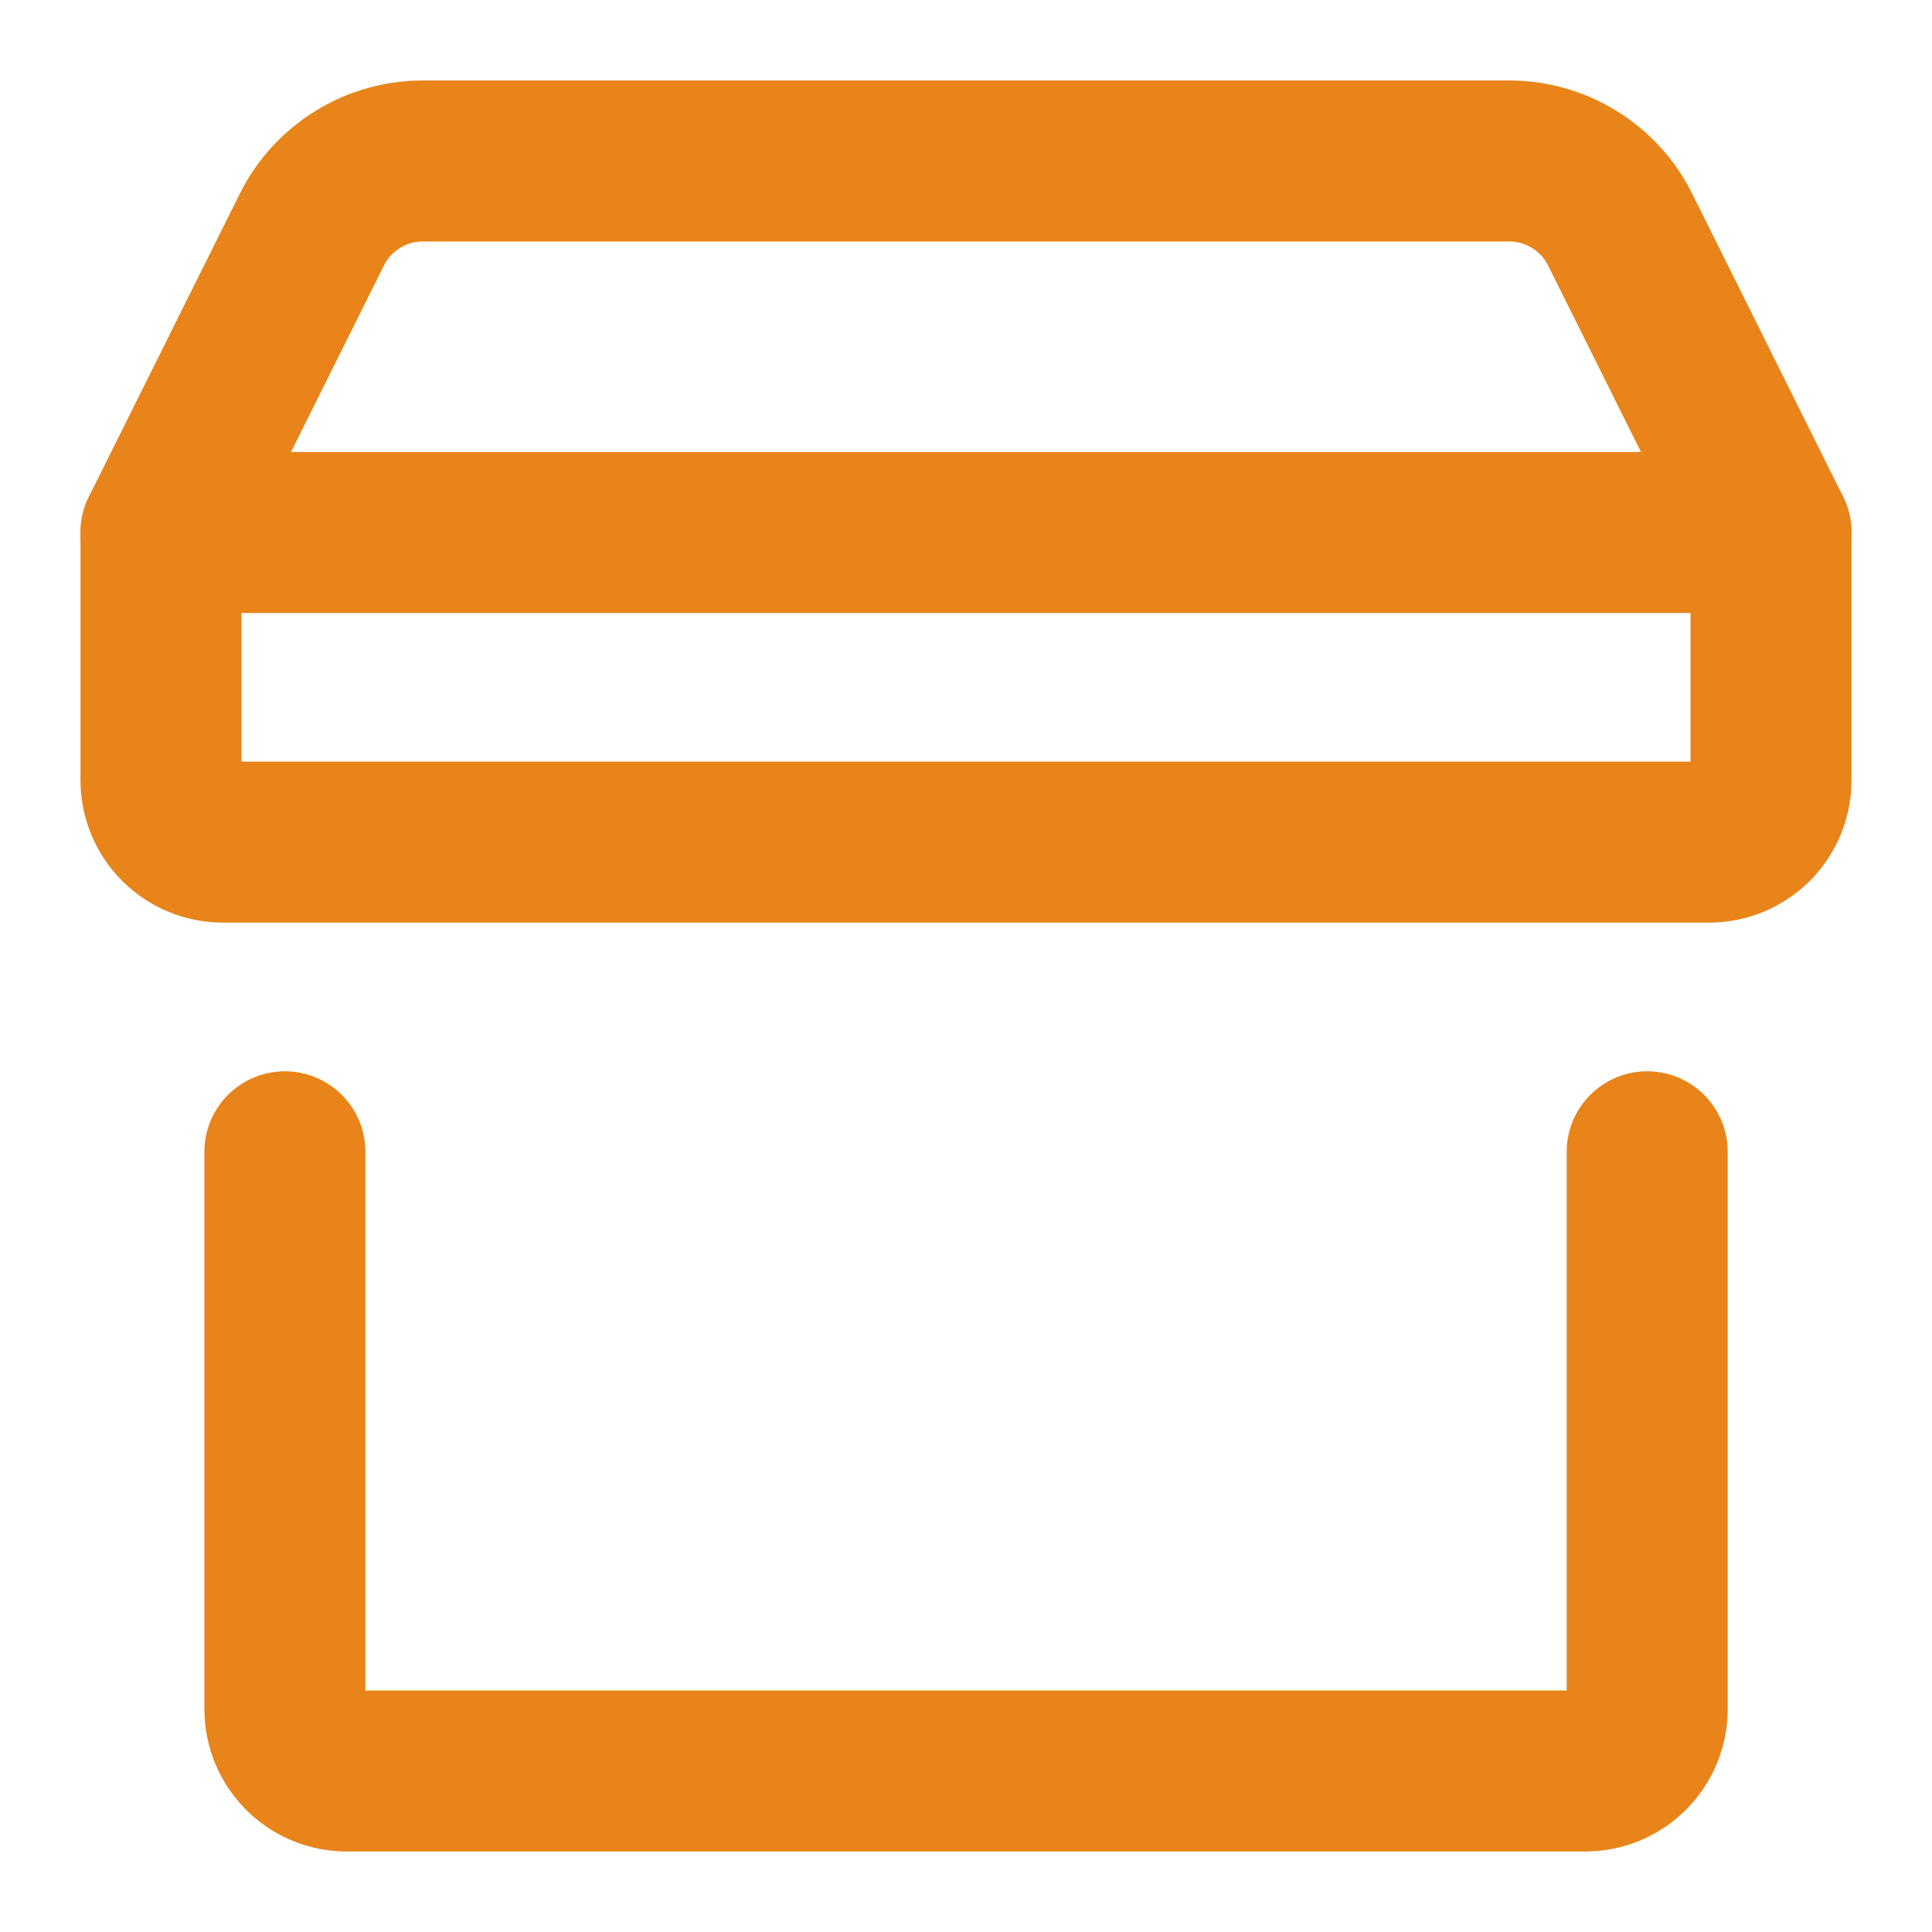 <svg width="24" height="24" viewBox="0 0 24 24" fill="none" xmlns="http://www.w3.org/2000/svg">
<path d="M3.539 14.308V21.231C3.539 21.435 3.62 21.63 3.764 21.775C3.908 21.919 4.104 22 4.308 22H19.692C19.896 22 20.092 21.919 20.236 21.775C20.381 21.63 20.462 21.435 20.462 21.231V14.308" stroke="#e88419" stroke-width="2" stroke-linecap="round" stroke-linejoin="round"/>
<path d="M21.231 10.461H2.769C2.565 10.461 2.37 10.38 2.225 10.236C2.081 10.092 2 9.896 2 9.692V6.615L3.877 2.846C4.006 2.59 4.204 2.375 4.449 2.226C4.693 2.076 4.975 1.998 5.262 2H18.738C19.025 1.998 19.307 2.076 19.551 2.226C19.796 2.375 19.994 2.59 20.123 2.846L22 6.615V9.692C22 9.896 21.919 10.092 21.775 10.236C21.63 10.38 21.435 10.461 21.231 10.461Z" stroke="#e88419" stroke-width="2" stroke-linecap="round" stroke-linejoin="round"/>
<path d="M2 6.615H22" stroke="#e88419" stroke-width="2" stroke-linecap="round" stroke-linejoin="round"/>
</svg>
